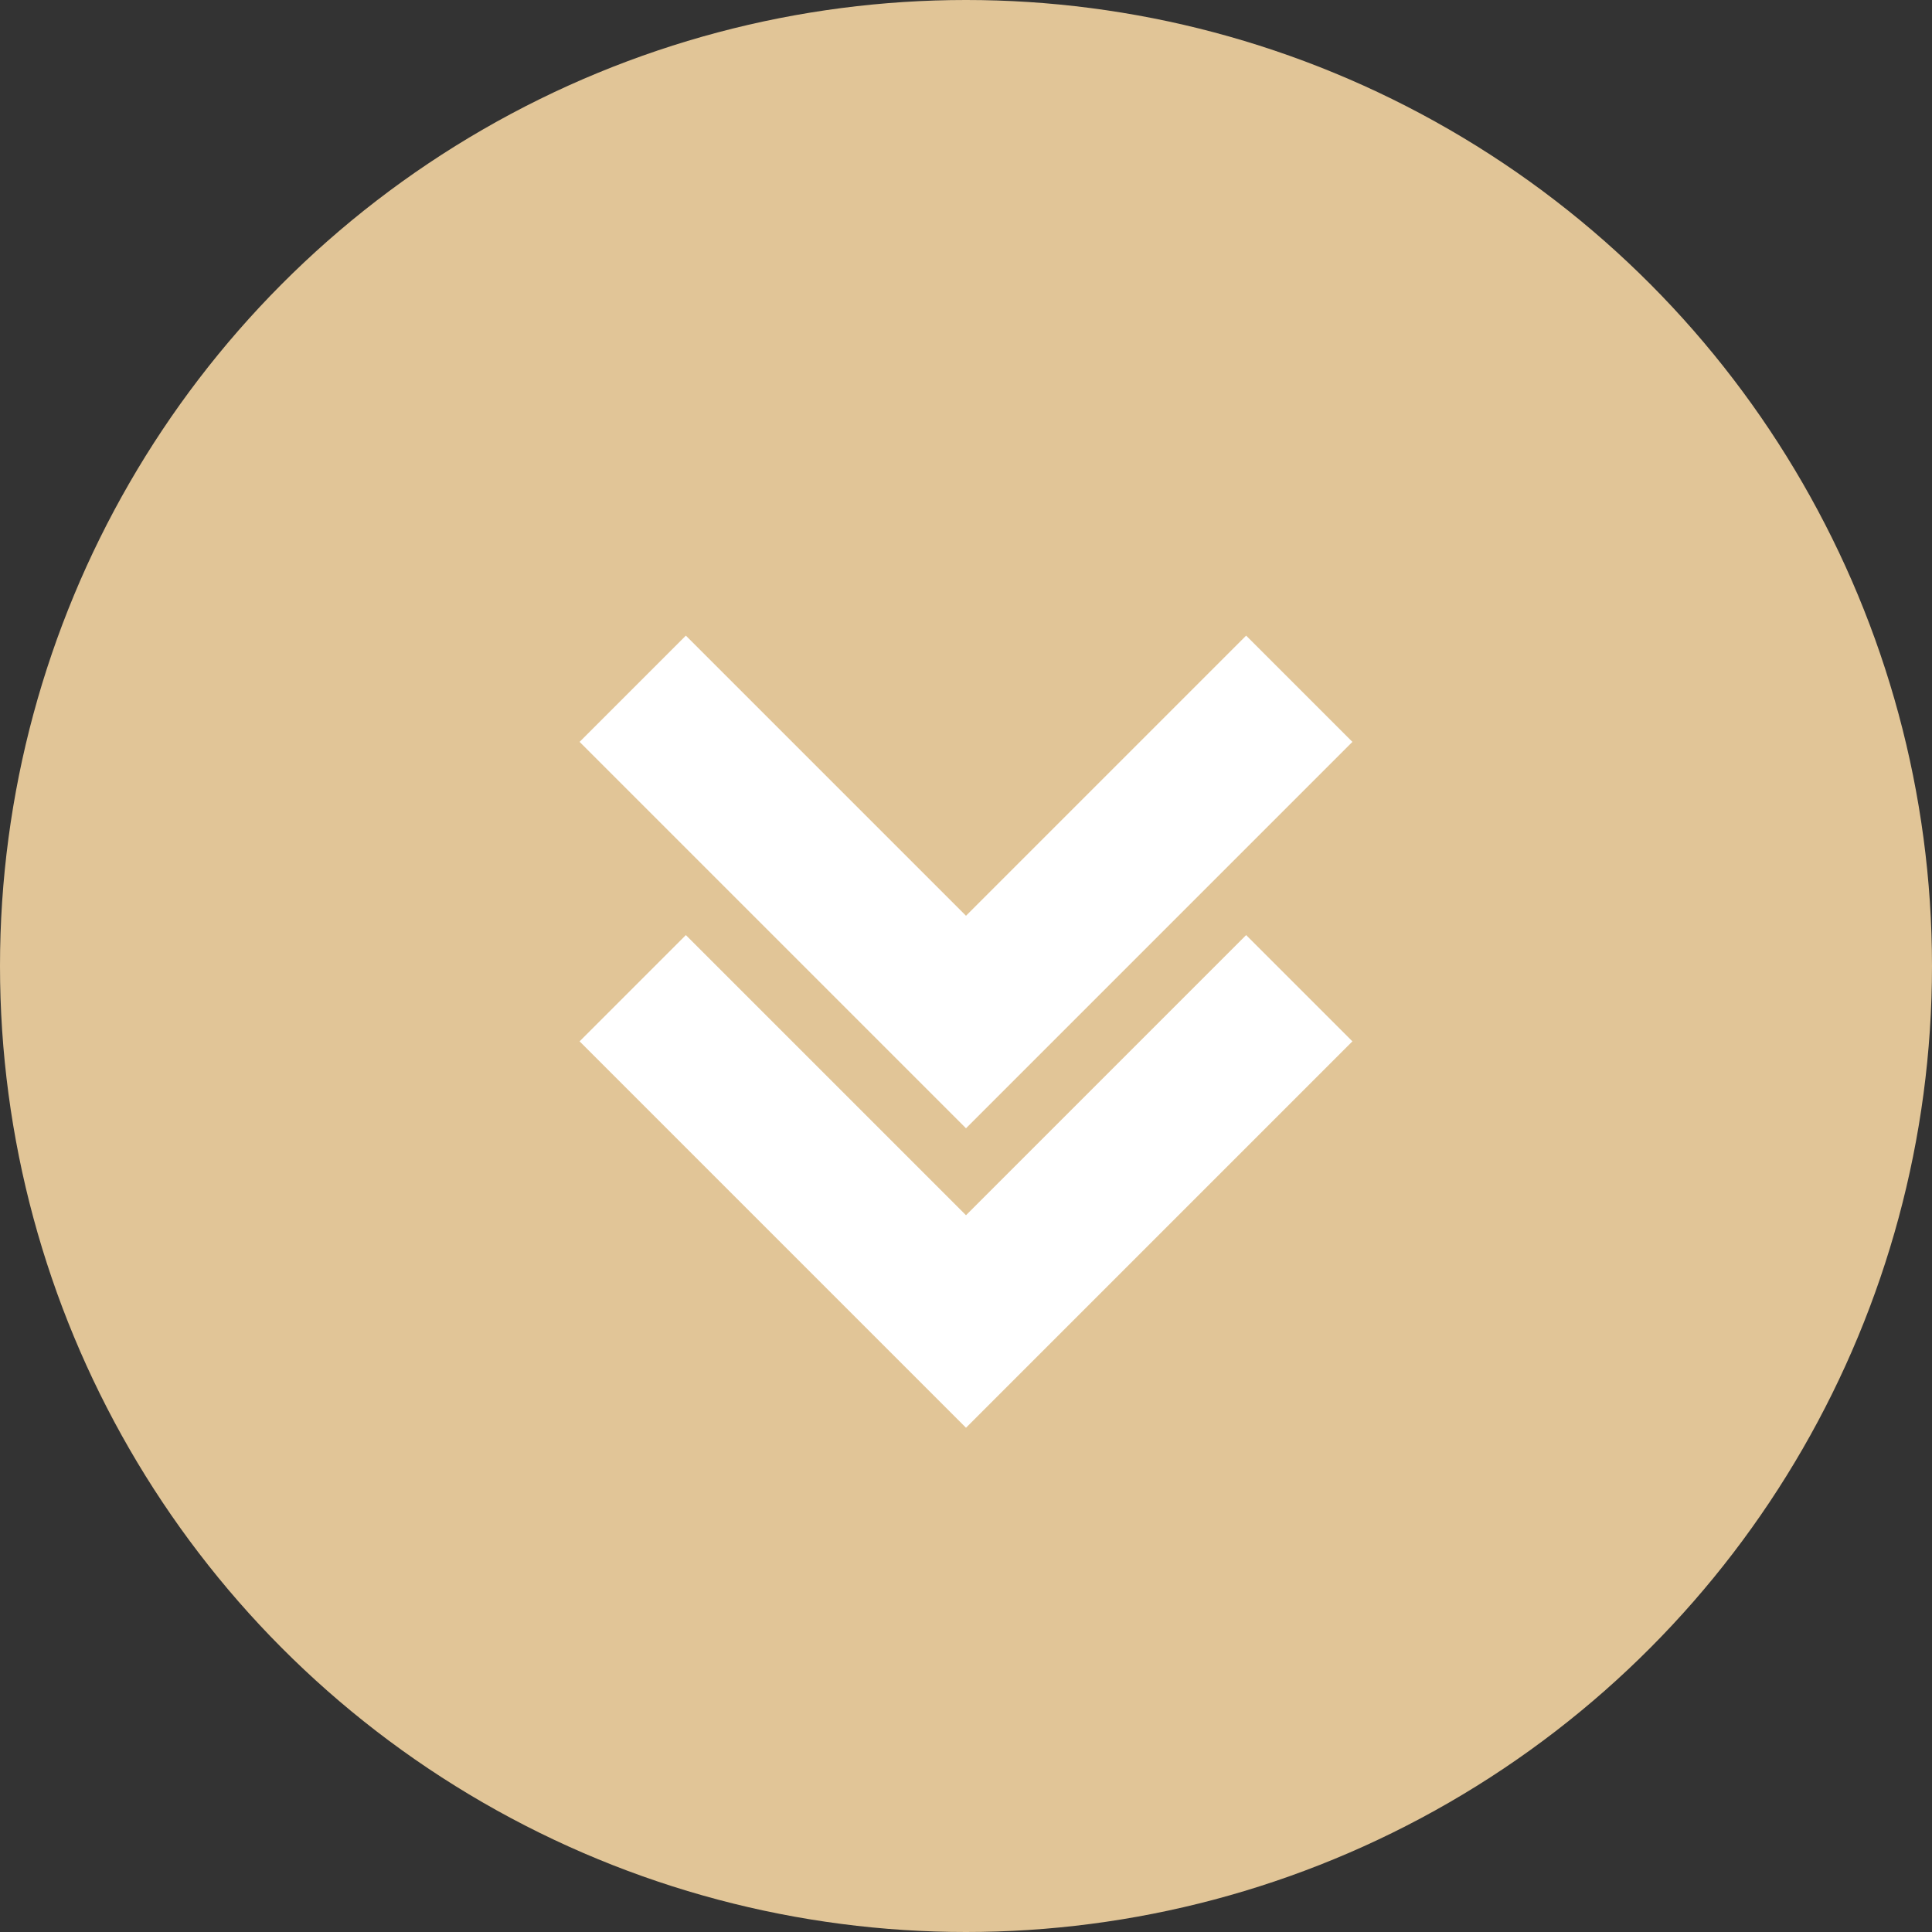 <?xml version="1.0" encoding="utf-8"?>
<!-- Generator: Adobe Illustrator 22.1.0, SVG Export Plug-In . SVG Version: 6.00 Build 0)  -->
<svg xmlns="http://www.w3.org/2000/svg" xmlns:xlink="http://www.w3.org/1999/xlink" version="1.1" id="Layer_1" x="0px" y="0px" viewBox="0 0 100 100" style="enable-background:new 0 0 100 100;" xml:space="preserve" width="100" height="100">
<rect x="0" y="0" width="100" height="100" fill="#333333" stroke="none"/>
<style type="text/css">
	.st0{display:none;}
	.st1{display:inline;fill:#D21E47;}
	.st2{display:inline;}
	.st3{fill:#FFFFFF;}
	.st4{fill:#E1C597;}
</style>
<g class="st0">
	<circle class="st1" cx="50" cy="50" r="50"/>
	<g class="st2">
		<polygon class="st3" points="70,38.4 64.5,32.9 50,47.4 35.5,32.9 30,38.4 50,58.4   "/>
		<polygon class="st3" points="70,53.9 64.5,48.4 50,62.9 35.5,48.4 30,53.9 50,73.9   "/>
	</g>
</g>
<g>
	<circle class="st4" cx="50" cy="50" r="50"/>
	<g>
		<polygon class="st3" points="70,38.4 64.5,32.9 50,47.4 35.5,32.9 30,38.4 50,58.4   "/>
		<polygon class="st3" points="70,53.9 64.5,48.4 50,62.9 35.5,48.4 30,53.9 50,73.9   "/>
	</g>
</g>
</svg>
